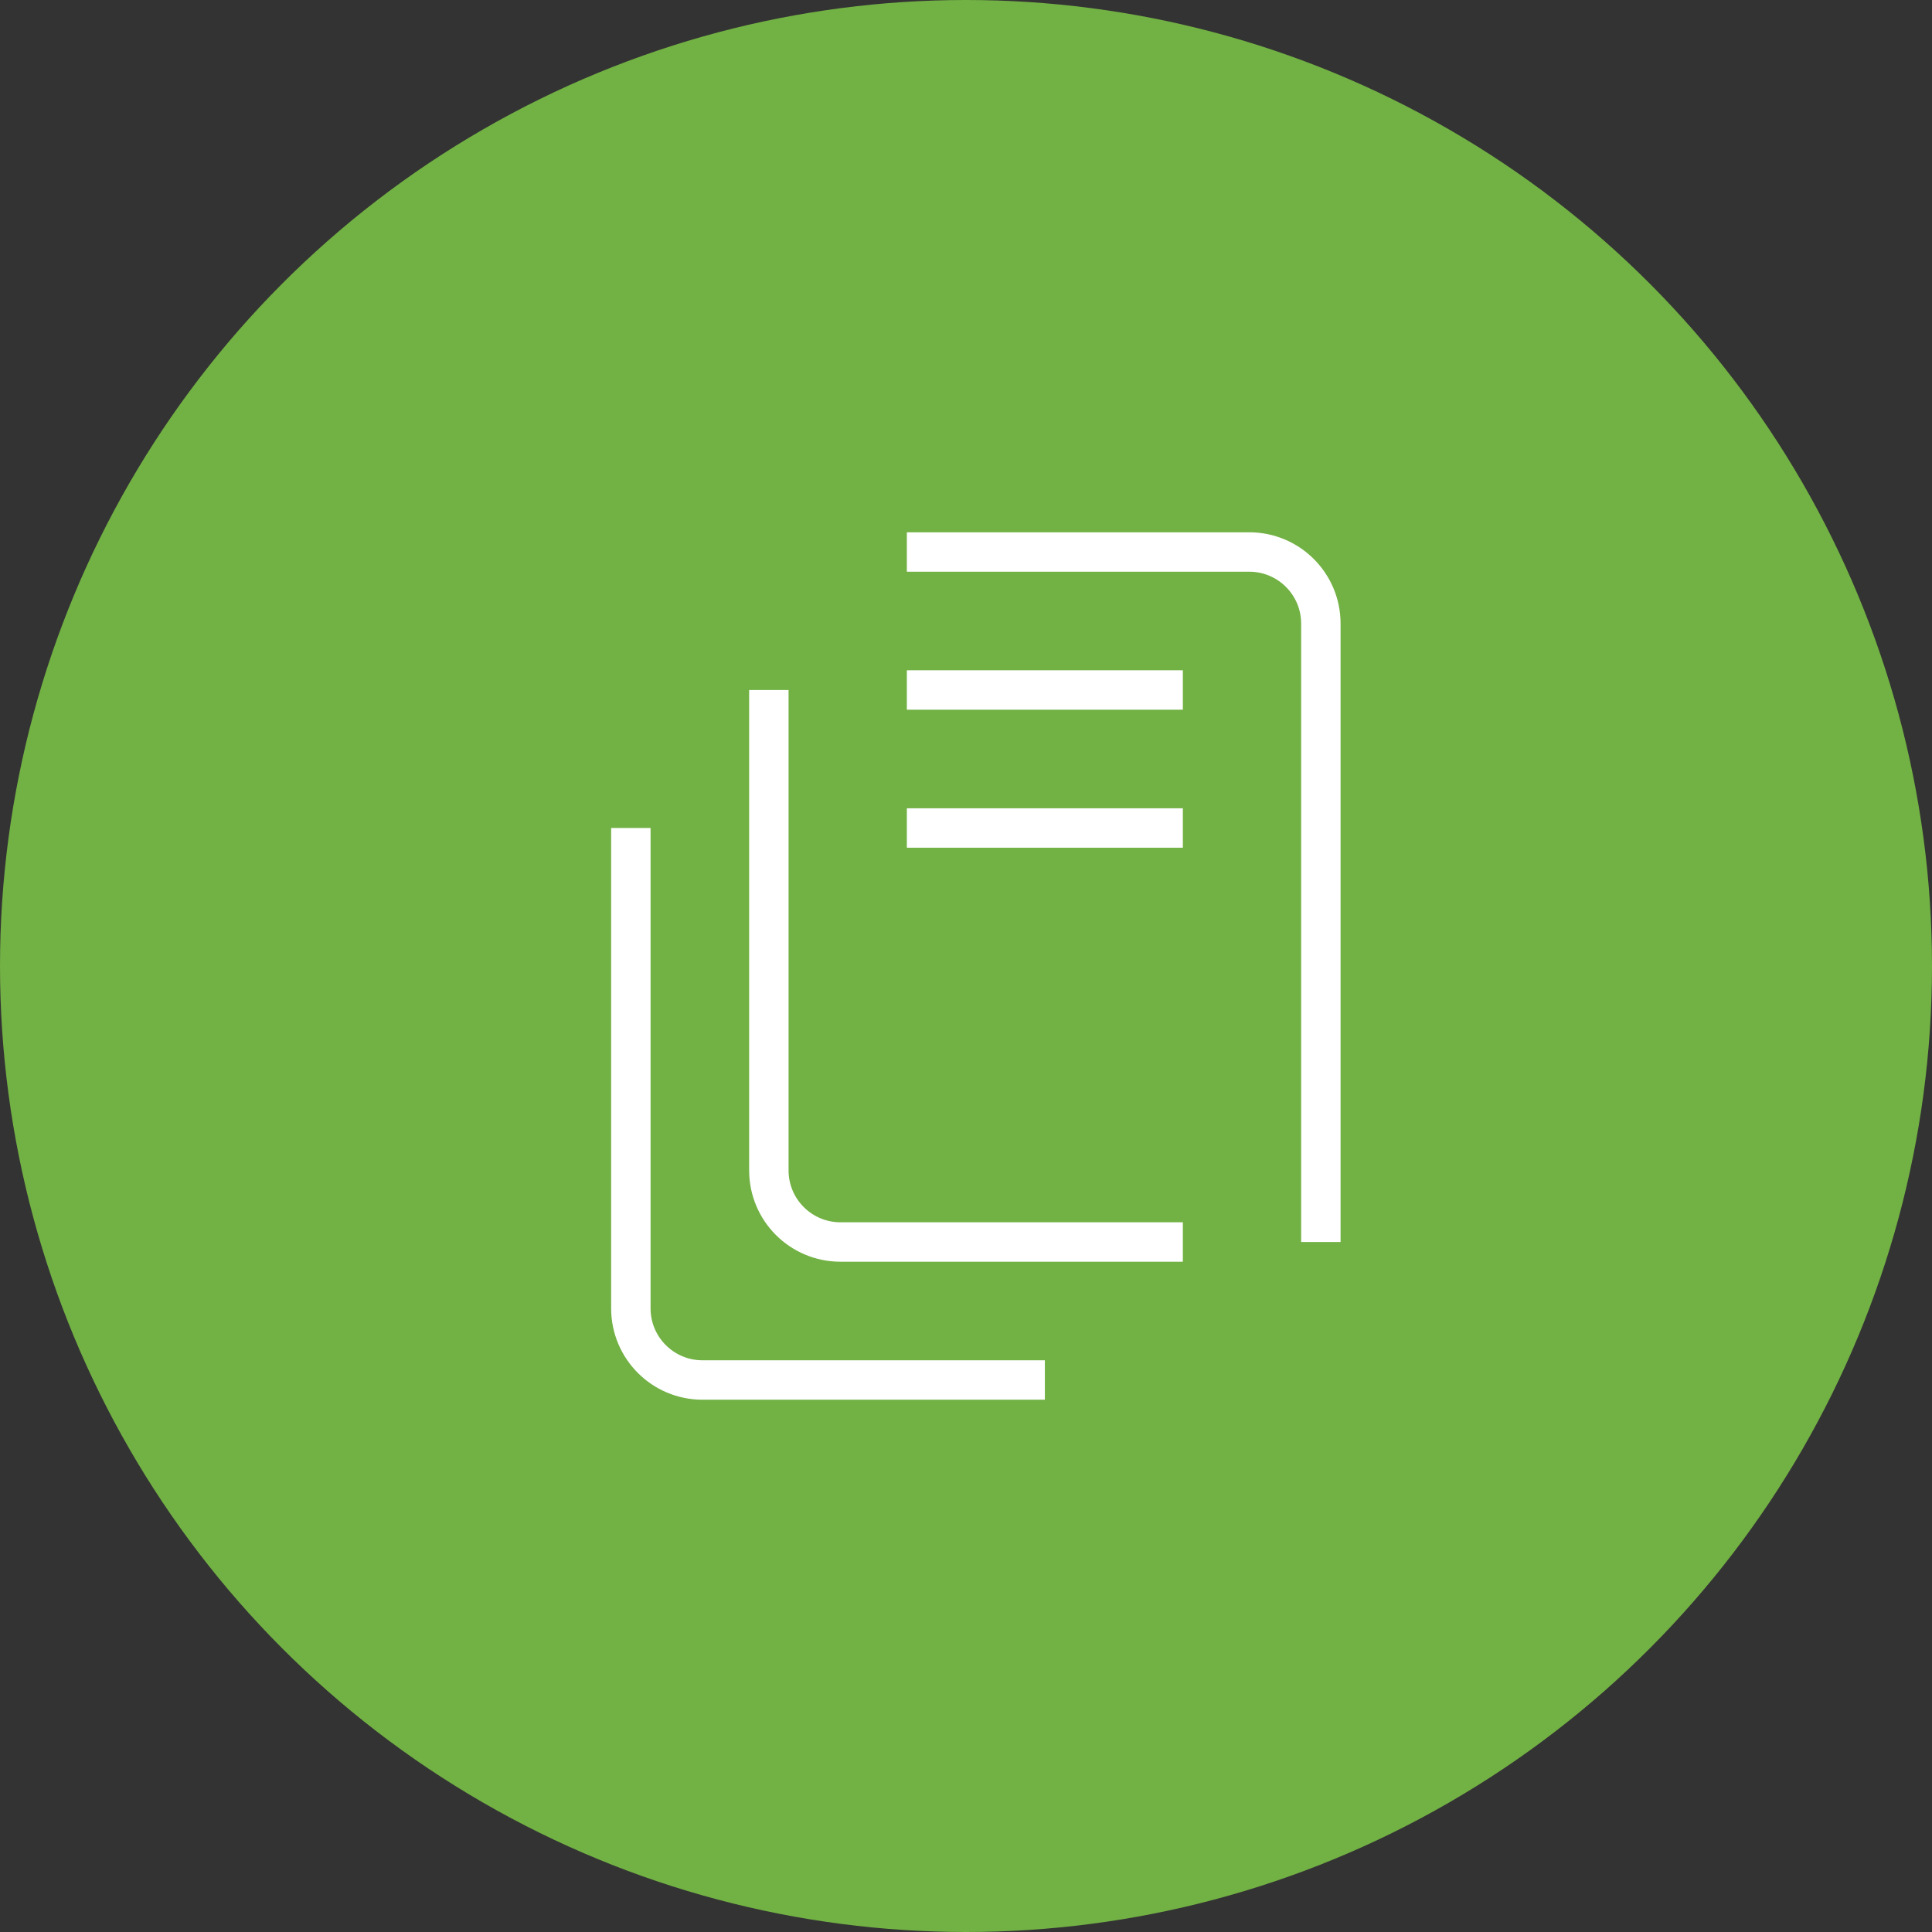 <svg width="98" height="98" viewBox="0 0 98 98" fill="none" xmlns="http://www.w3.org/2000/svg">
<rect x="0" y="0" width="98" height="98" fill="#333333" stroke="none"/>
<circle cx="49" cy="49" r="49" fill="#72B144"/>
<path d="M67 63V31.632C67 29.626 65.374 28 63.368 28H46" stroke="white" stroke-width="2" stroke-miterlimit="10"/>
<path d="M60 63H42.632C40.626 63 39 61.374 39 59.368V35" stroke="white" stroke-width="2" stroke-miterlimit="10"/>
<path d="M53 70H35.632C33.626 70 32 68.374 32 66.368V42" stroke="white" stroke-width="2" stroke-miterlimit="10"/>
<path d="M46 35H60" stroke="white" stroke-width="2" stroke-miterlimit="10"/>
<path d="M46 42H60" stroke="white" stroke-width="2" stroke-miterlimit="10"/>
</svg>
